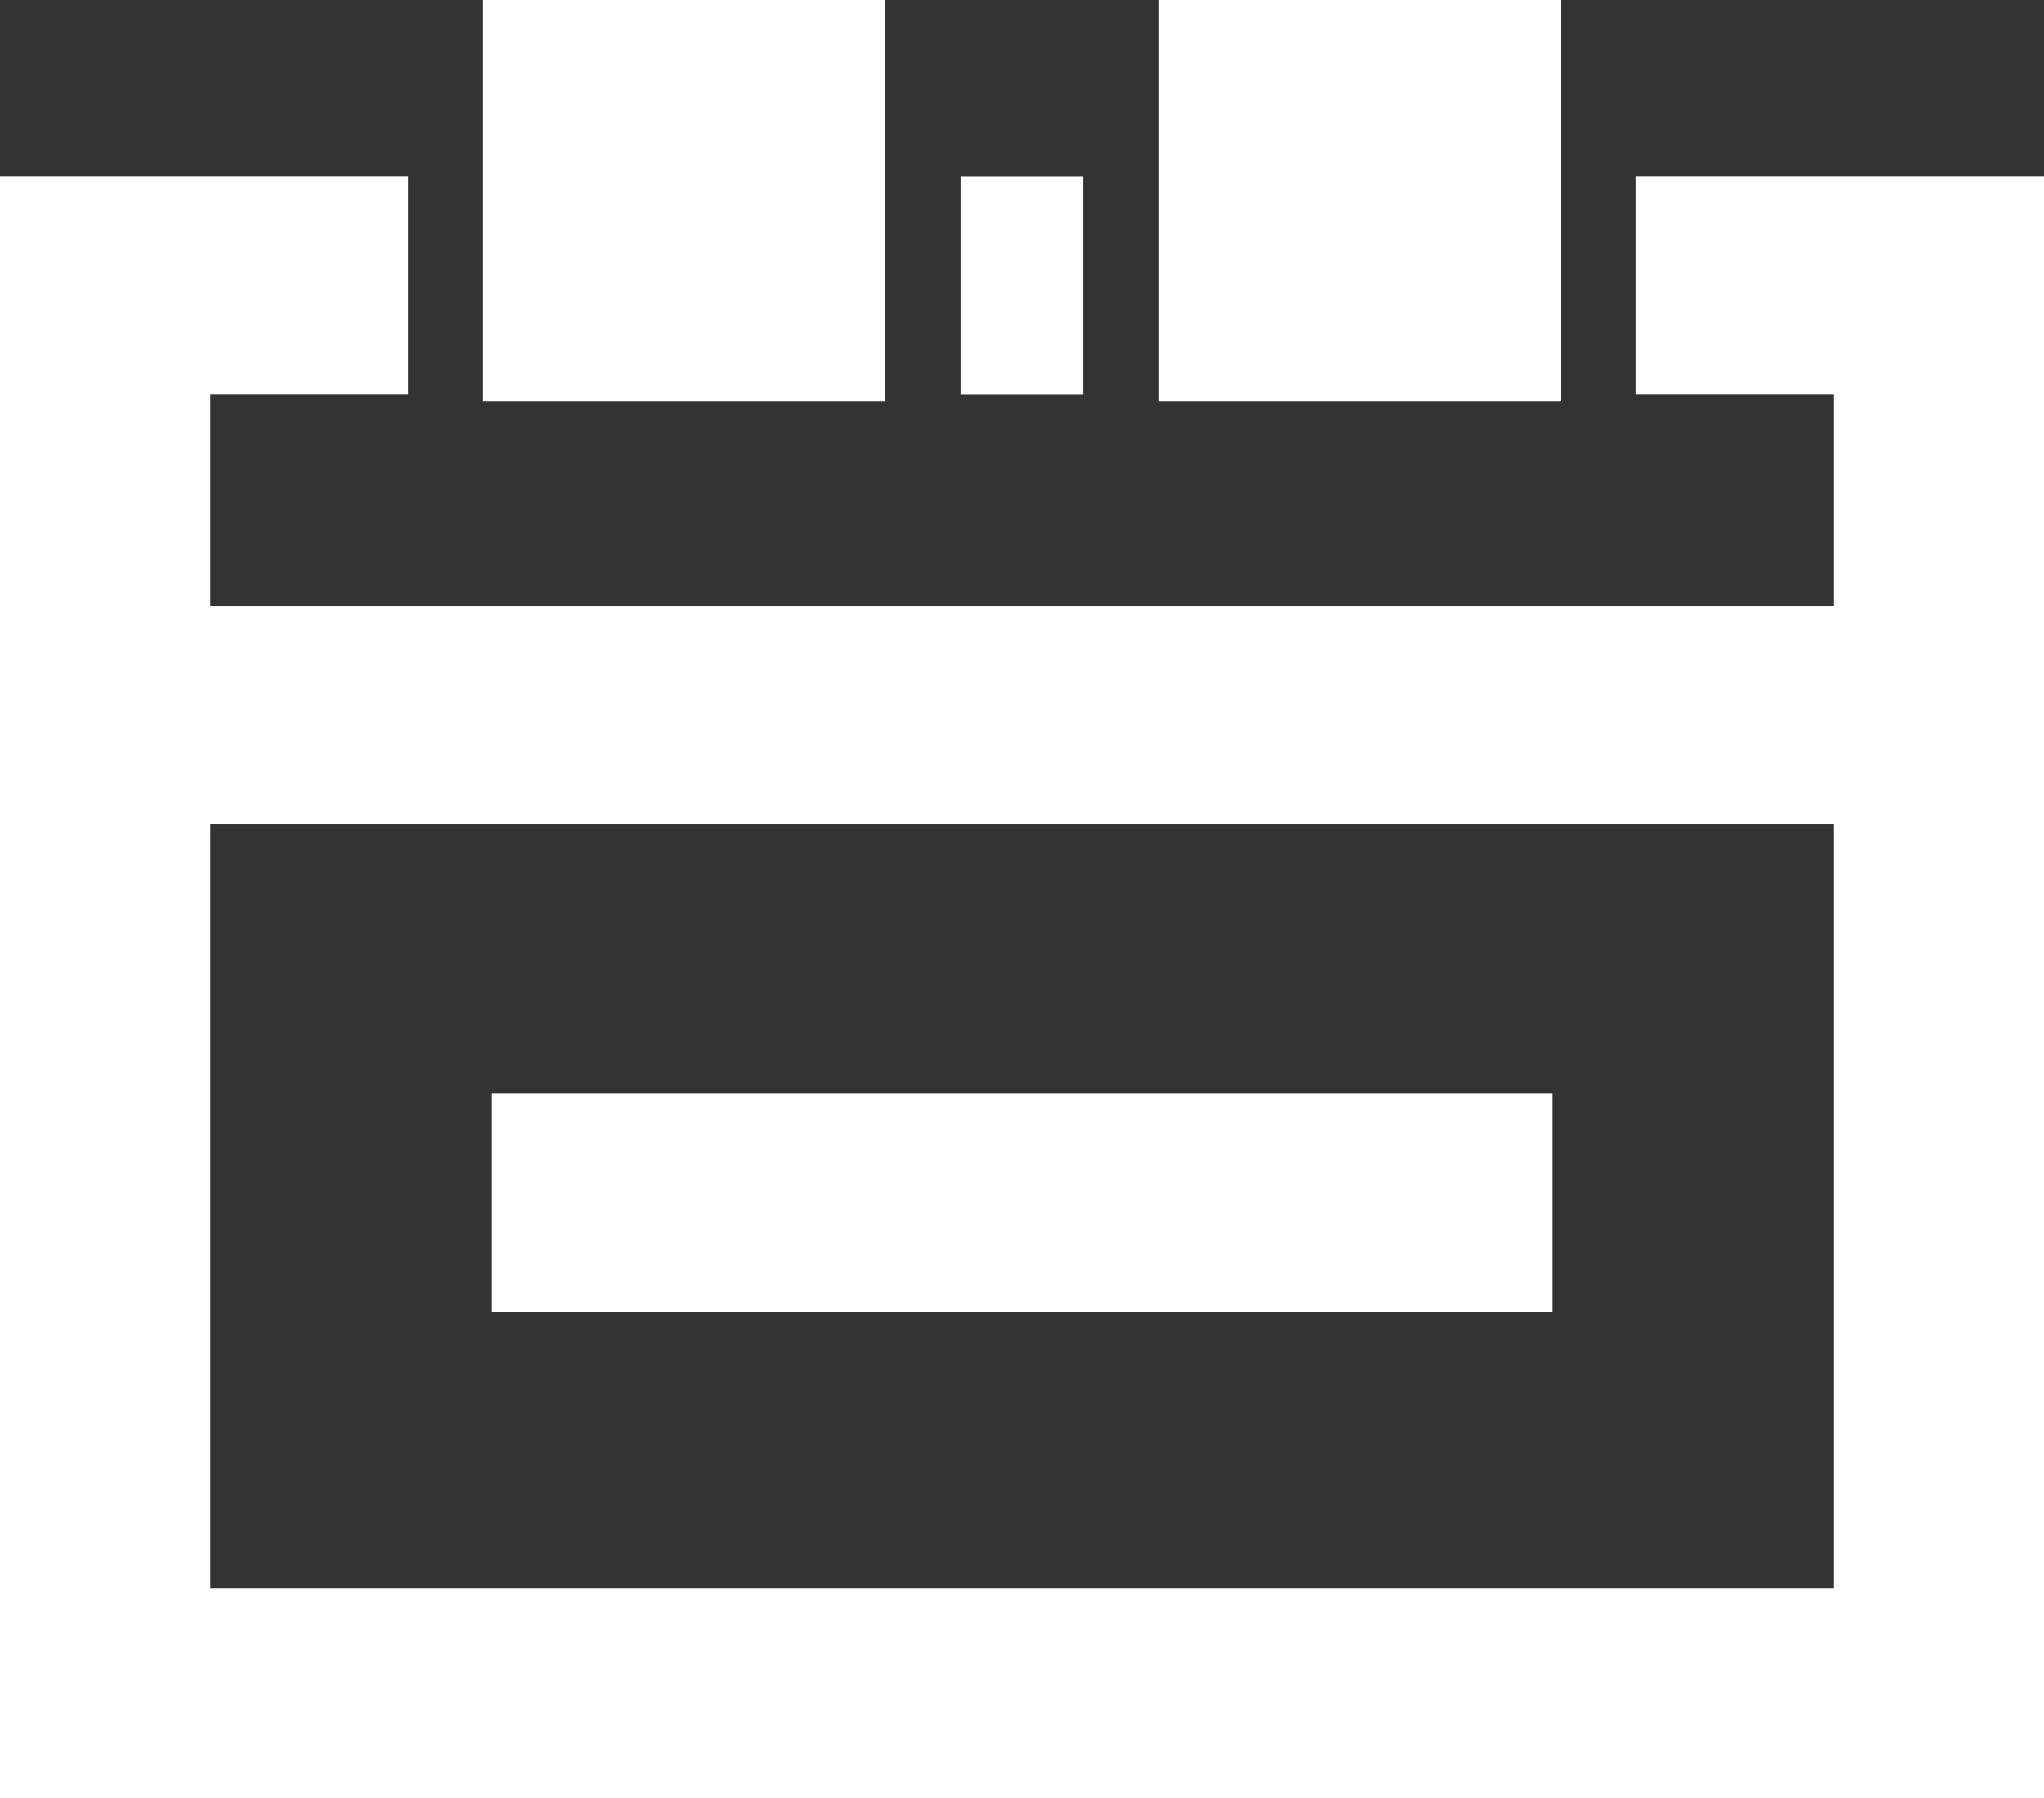 <svg xmlns="http://www.w3.org/2000/svg" xmlns:xlink="http://www.w3.org/1999/xlink" width="18.727" height="16.476" viewBox="0 0 18.727 16.476">
  <rect x="0" y="0" width="18.727" height="16.476" fill="#333333" stroke="none"/>
  <defs>
    <clipPath id="clip-path">
      <rect id="사각형_401" data-name="사각형 401" width="18.727" height="16.476" fill="none"/>
    </clipPath>
  </defs>
  <g id="icon_reserve" transform="translate(0 0)">
    <g id="그룹_353" data-name="그룹 353" transform="translate(0 0)">
      <g id="그룹_352" data-name="그룹 352" clip-path="url(#clip-path)">
        <rect id="사각형_399" data-name="사각형 399" width="1.687" height="1.753" transform="translate(5.426 0.927)" fill="none" stroke="#fff" stroke-miterlimit="10" stroke-width="2"/>
        <rect id="사각형_400" data-name="사각형 400" width="1.687" height="1.753" transform="translate(11.613 0.927)" fill="none" stroke="#fff" stroke-miterlimit="10" stroke-width="2"/>
        <path id="패스_537" data-name="패스 537" d="M15.061,2.821h2.812V15.757H1V2.821H3.812" transform="translate(-0.073 -0.208)" fill="none" stroke="#fff" stroke-miterlimit="10" stroke-width="2"/>
        <line id="선_111" data-name="선 111" x2="1.125" transform="translate(8.801 2.614)" fill="none" stroke="#fff" stroke-miterlimit="10" stroke-width="2"/>
      </g>
    </g>
    <line id="선_112" data-name="선 112" x1="9.713" transform="translate(4.507 11.018)" fill="none" stroke="#fff" stroke-miterlimit="10" stroke-width="2"/>
    <g id="그룹_355" data-name="그룹 355" transform="translate(0 0)">
      <g id="그룹_354" data-name="그룹 354" clip-path="url(#clip-path)">
        <line id="선_113" data-name="선 113" x2="16.874" transform="translate(0.927 6.551)" fill="none" stroke="#fff" stroke-miterlimit="10" stroke-width="2"/>
      </g>
    </g>
  </g>
</svg>
